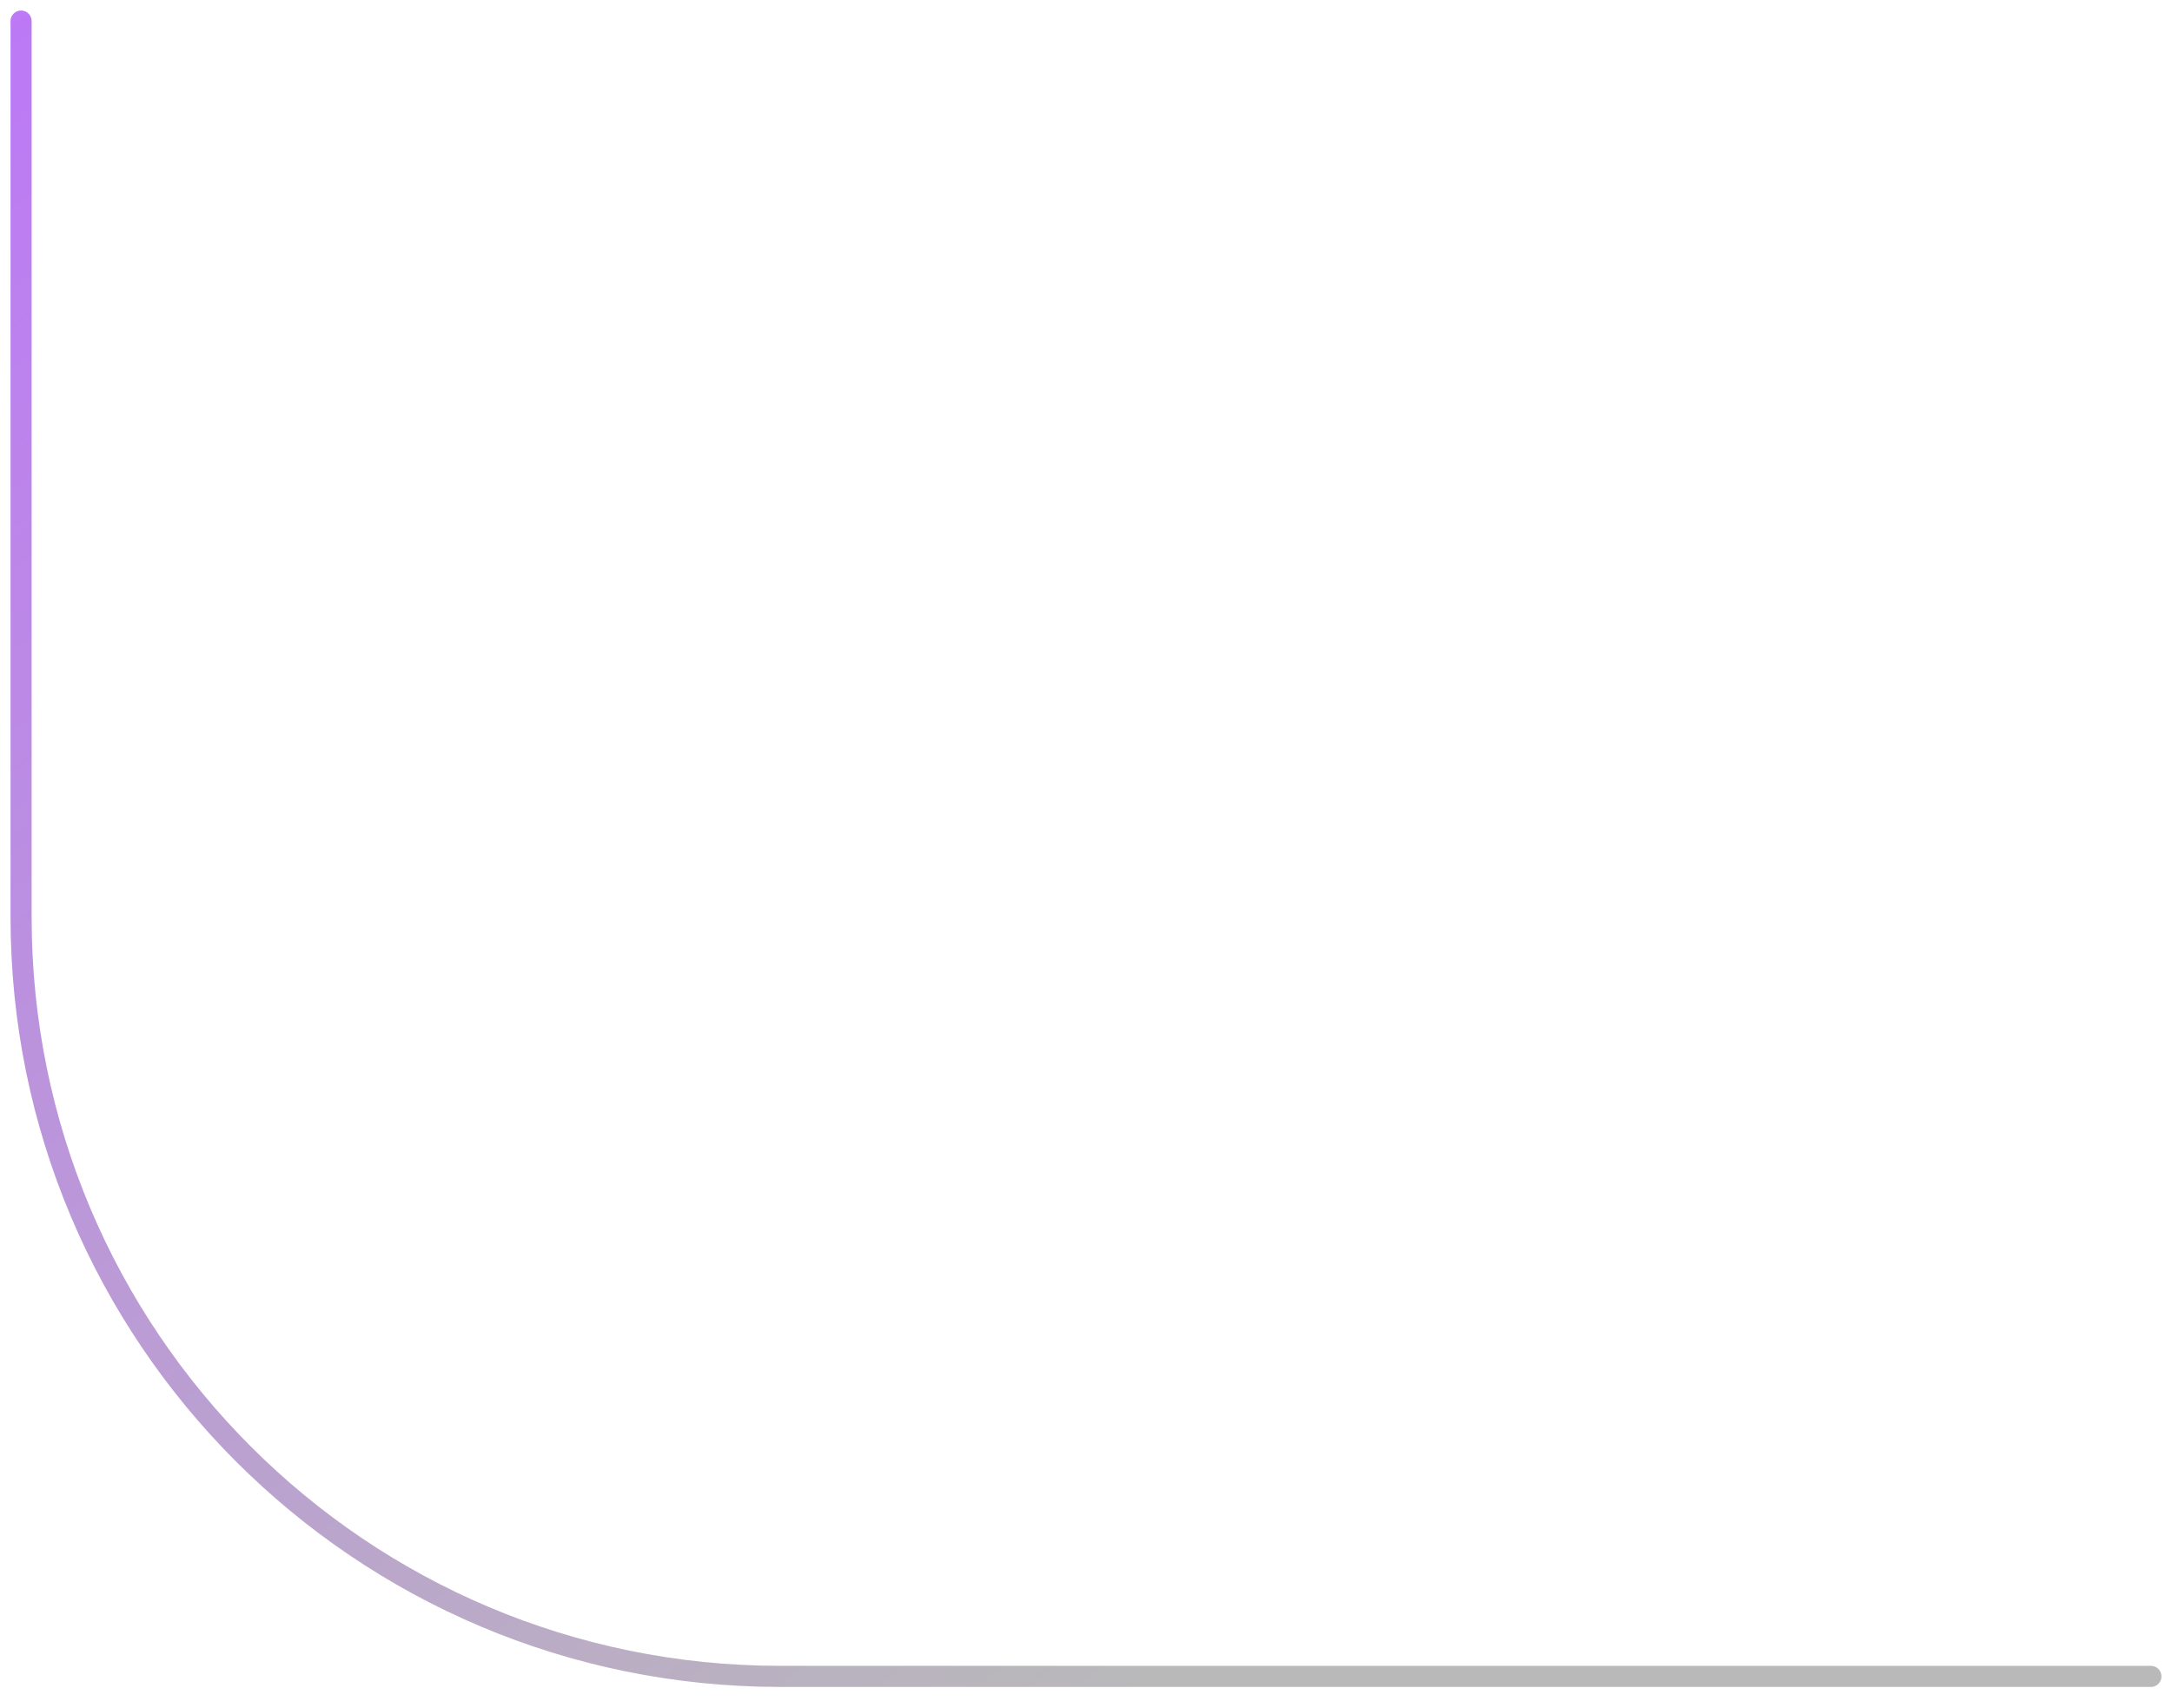 <svg width="103" height="81" viewBox="0 0 103 81" fill="none" xmlns="http://www.w3.org/2000/svg">
<path d="M1 1V43.5C1 63.382 17.118 79.5 37 79.5H102" stroke="url(#paint0_linear_580_15082)" stroke-linecap="round"/>
<defs>
<linearGradient id="paint0_linear_580_15082" x1="143" y1="116" x2="-4.422" y2="-66.525" gradientUnits="userSpaceOnUse">
<stop offset="0.082" stop-color="#B9B9B9"/>
<stop offset="0.356" stop-color="#B9B9B9"/>
<stop offset="0.819" stop-color="#BD70FE"/>
</linearGradient>
</defs>
</svg>
